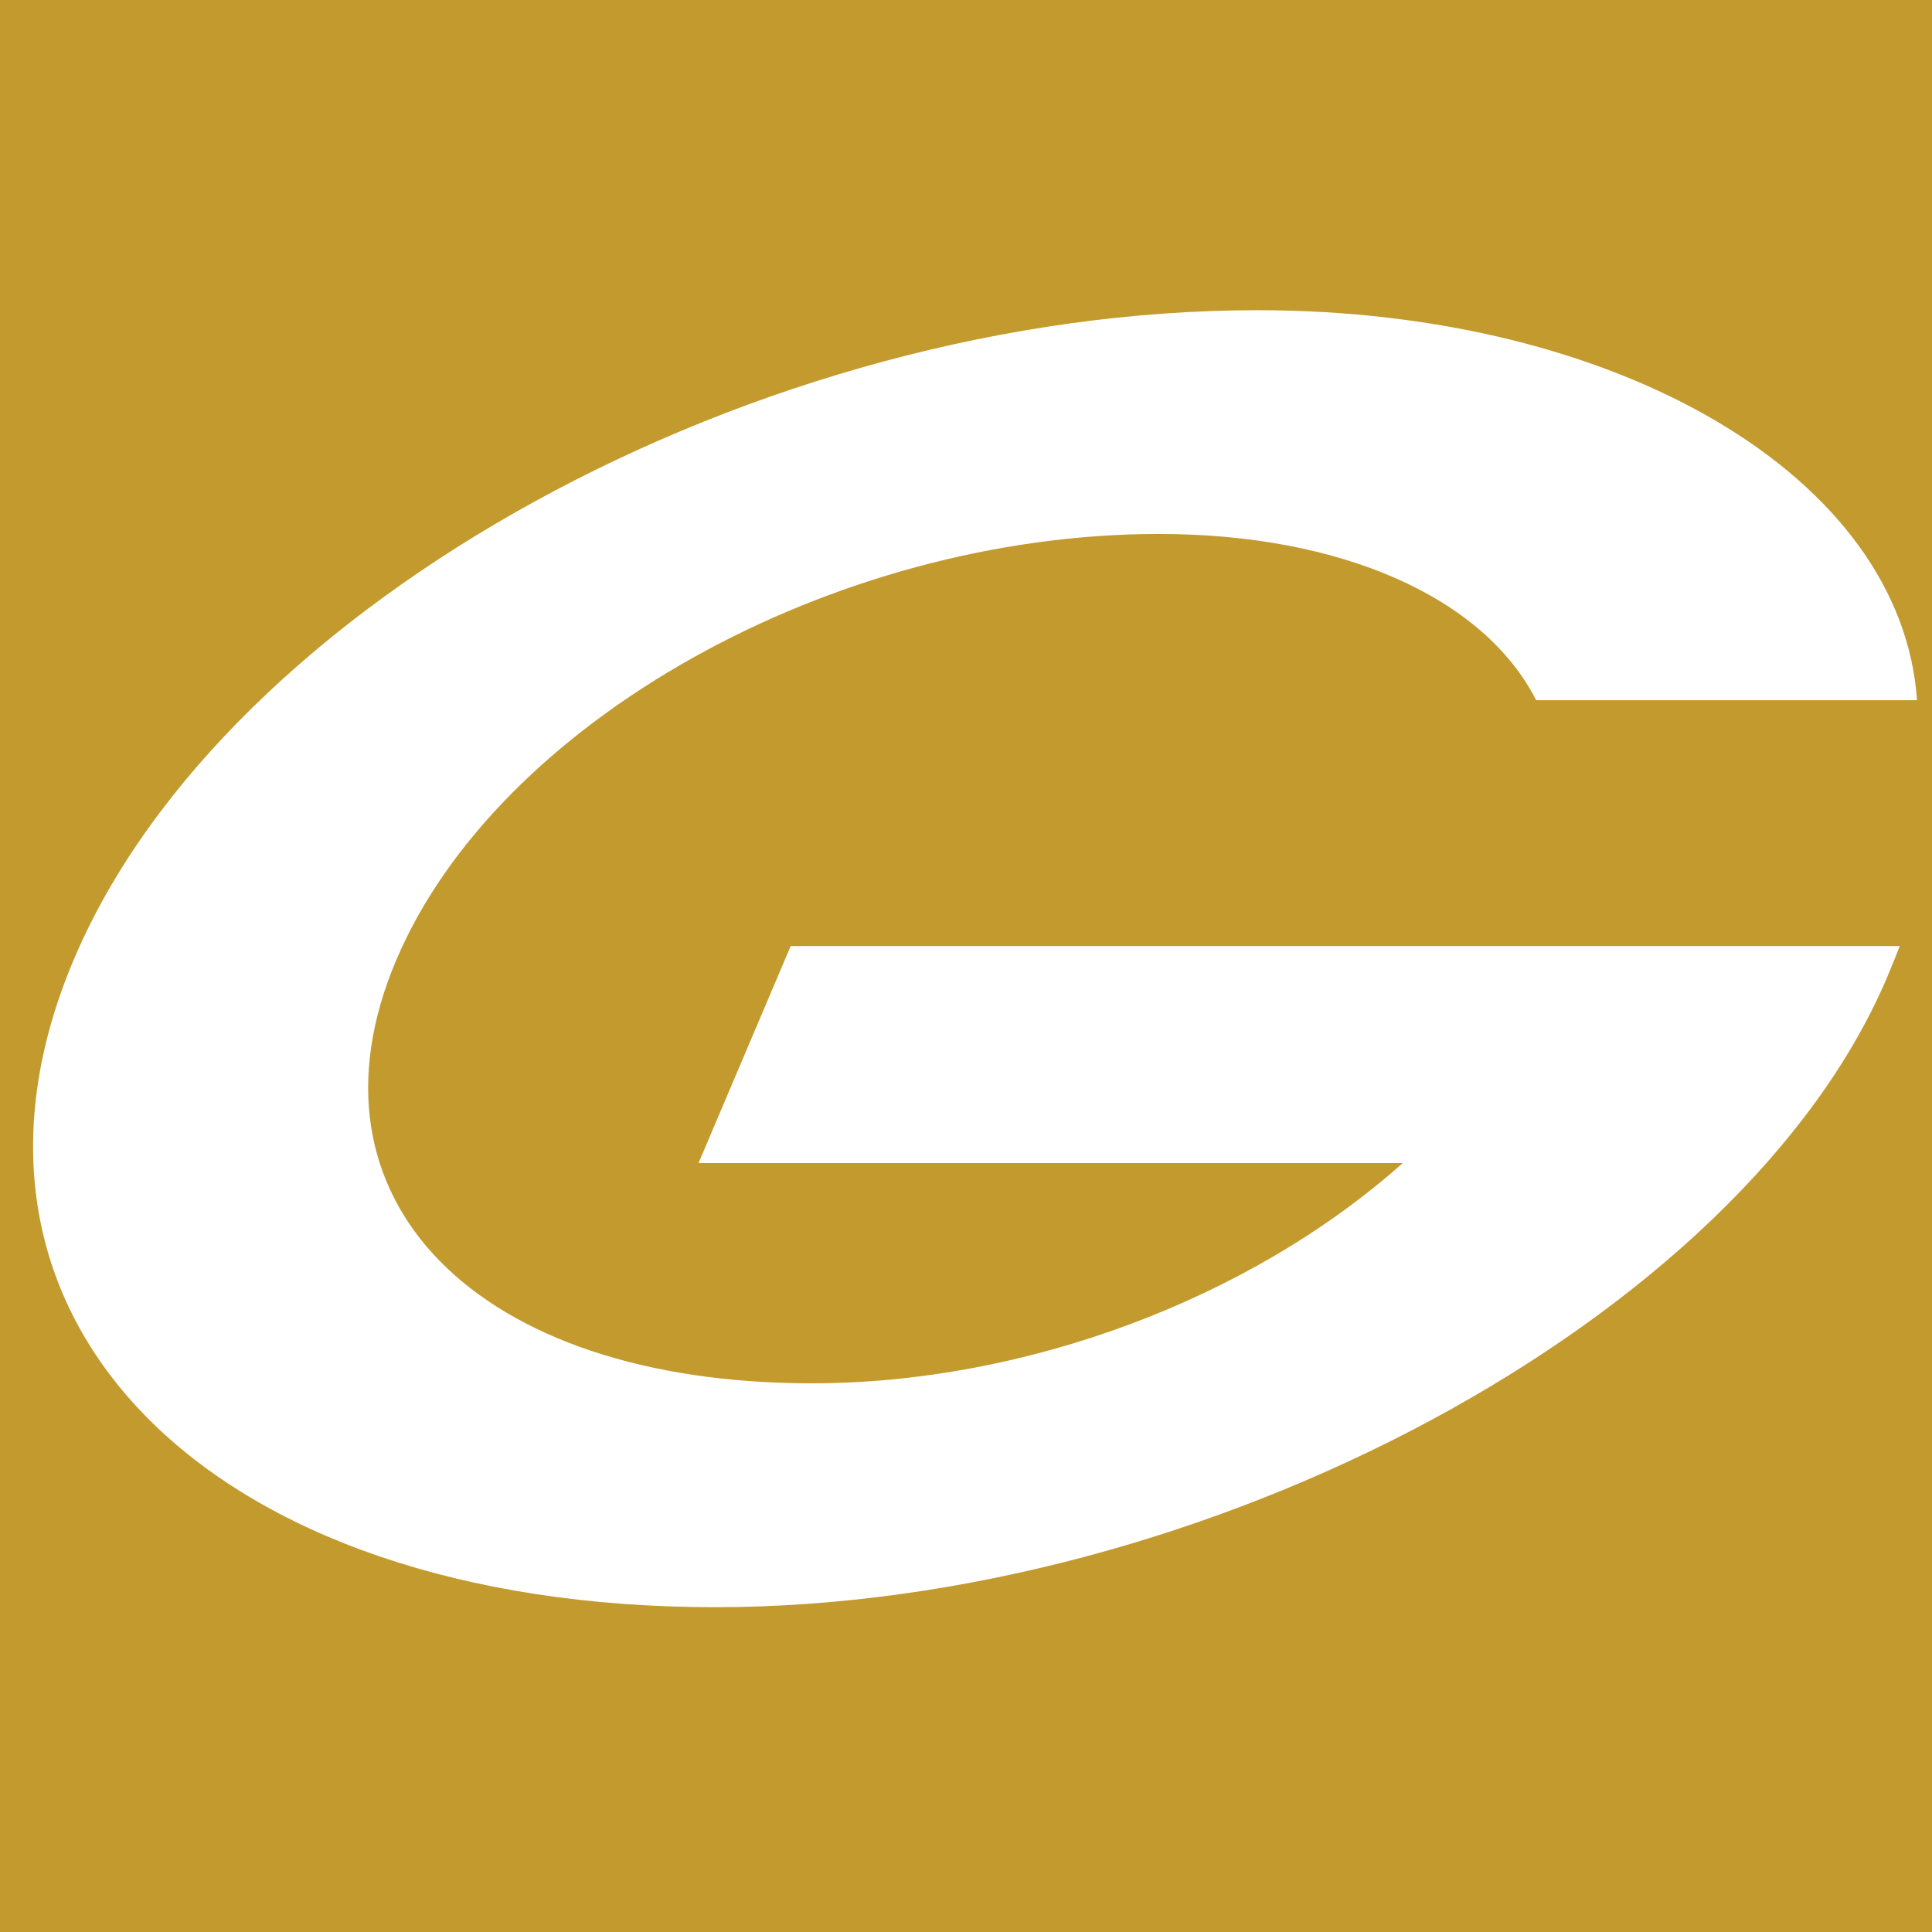 <?xml version="1.0" encoding="utf-8"?>
<!-- Generator: Adobe Illustrator 16.0.0, SVG Export Plug-In . SVG Version: 6.00 Build 0)  -->
<!DOCTYPE svg PUBLIC "-//W3C//DTD SVG 1.1//EN" "http://www.w3.org/Graphics/SVG/1.1/DTD/svg11.dtd">
<svg version="1.1" id="Layer_1" xmlns="http://www.w3.org/2000/svg" xmlns:xlink="http://www.w3.org/1999/xlink" x="0px" y="0px"
	 width="16px" height="16px" viewBox="0 0 16 16" enable-background="new 0 0 16 16" xml:space="preserve">
<rect y="-0.063" fill="#C39A2D" width="16.063" height="16.063"/>
<path fill="#FFFFFF" d="M5.785,9.632h5.832c-1.268,1.13-3.132,1.824-4.893,1.824c-2.783,0-4.283-1.527-3.442-3.506
	c0.84-1.977,3.617-3.528,6.316-3.528c1.504,0,2.688,0.521,3.124,1.377h3.154c-0.128-1.848-2.468-3.23-5.463-3.23
	c-4.127,0-8.547,2.423-9.8,5.373c-1.262,2.972,1.108,5.368,5.308,5.368c4.063,0,8.507-2.387,9.708-5.218
	c0.023-0.057,0.06-0.143,0.104-0.257H6.548L5.785,9.632"/>
</svg>
